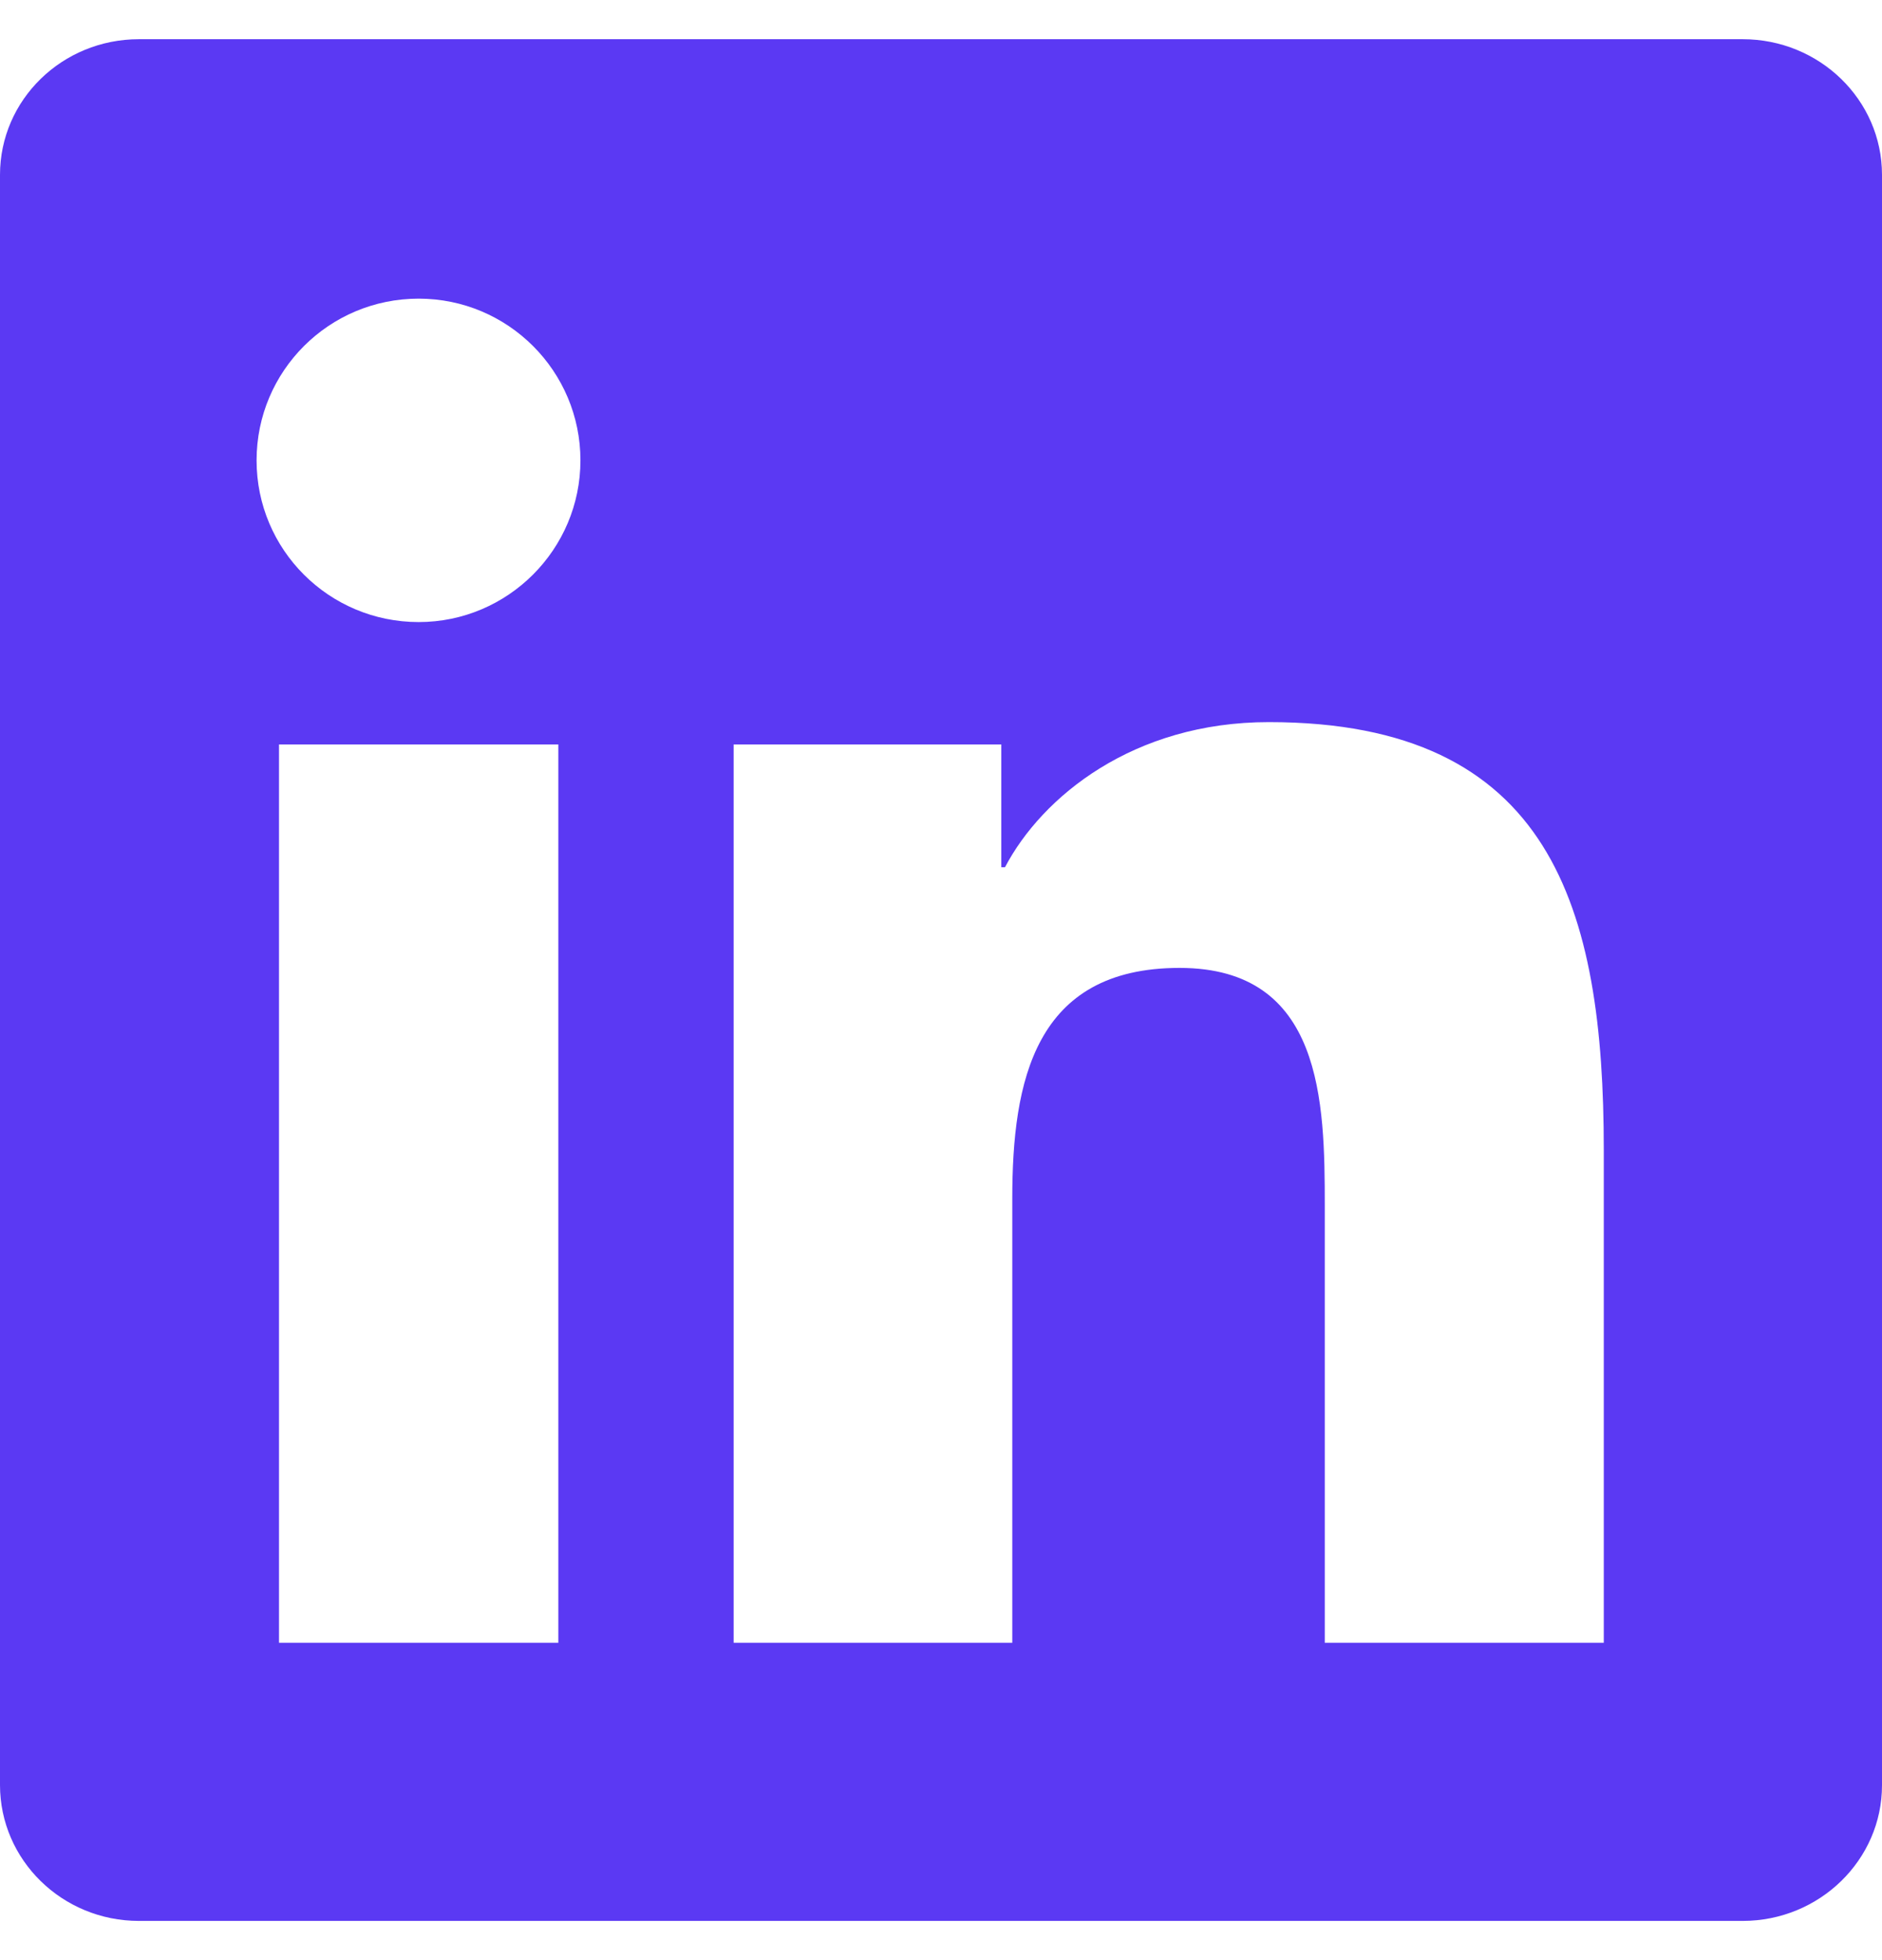<svg width="24" height="25" viewBox="0 0 24 25" fill="none" xmlns="http://www.w3.org/2000/svg">
<g id="Social" clip-path="url(#clip0_5520_239)">
<path id="Vector" d="M22.223 0.5H1.772C0.792 0.5 0 1.274 0 2.23V22.766C0 23.722 0.792 24.5 1.772 24.5H22.223C23.203 24.5 24 23.722 24 22.77V2.23C24 1.274 23.203 0.5 22.223 0.5ZM7.12 20.952H3.558V9.495H7.12V20.952ZM5.339 7.934C4.195 7.934 3.272 7.011 3.272 5.872C3.272 4.733 4.195 3.809 5.339 3.809C6.478 3.809 7.402 4.733 7.402 5.872C7.402 7.006 6.478 7.934 5.339 7.934ZM20.452 20.952H16.894V15.383C16.894 14.056 16.87 12.345 15.042 12.345C13.191 12.345 12.909 13.794 12.909 15.289V20.952H9.356V9.495H12.769V11.061H12.816C13.289 10.161 14.452 9.21 16.181 9.21C19.786 9.21 20.452 11.581 20.452 14.666V20.952Z" fill="#5B39F3"/>
</g>
<defs>
<clipPath id="clip0_5520_239">
<rect width="24" height="24" fill="white" transform="translate(0 0.5)"/>
</clipPath>
</defs>
</svg>

